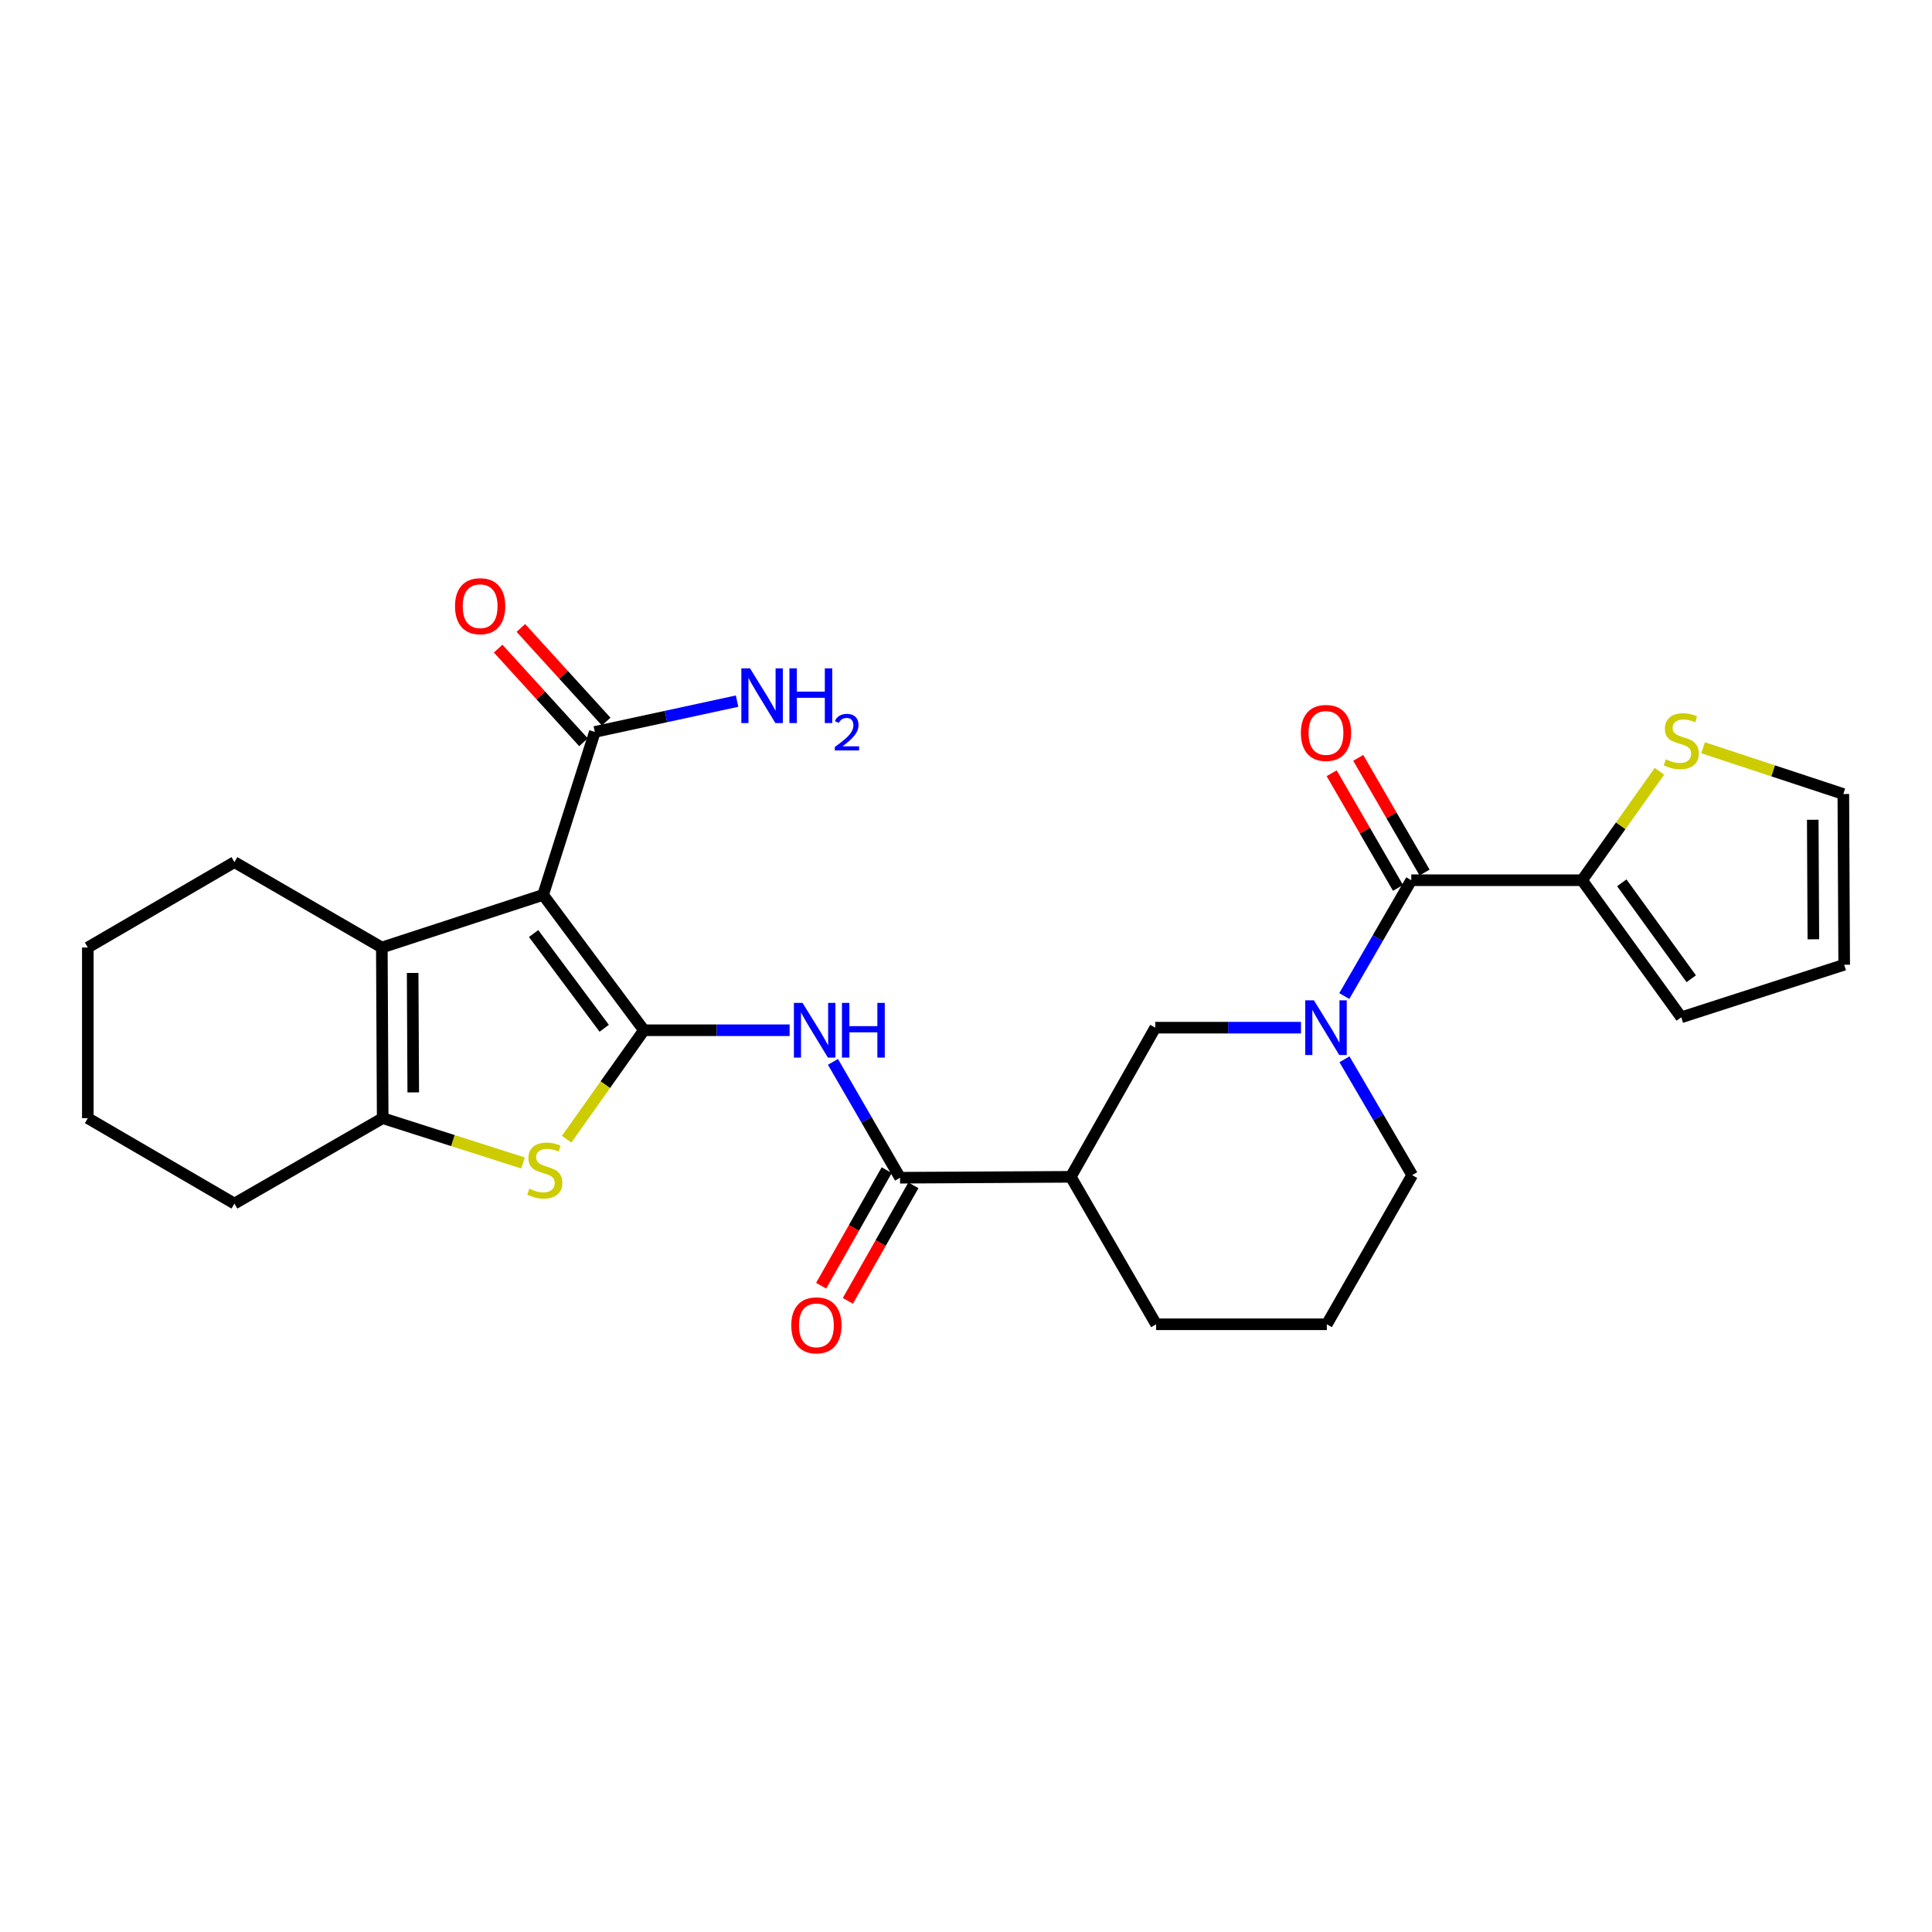 <?xml version='1.0' encoding='iso-8859-1'?>
<svg version='1.1' baseProfile='full'
              xmlns='http://www.w3.org/2000/svg'
                      xmlns:rdkit='http://www.rdkit.org/xml'
                      xmlns:xlink='http://www.w3.org/1999/xlink'
                  xml:space='preserve'
width='1000px' height='1000px' viewBox='0 0 1000 1000'>
<!-- END OF HEADER -->
<rect style='opacity:1.0;fill:#FFFFFF;stroke:none' width='1000' height='1000' x='0' y='0'> </rect>
<path class='bond-0' d='M 333.307,533.252 L 281.108,463.197' style='fill:none;fill-rule:evenodd;stroke:#000000;stroke-width:6px;stroke-linecap:butt;stroke-linejoin:miter;stroke-opacity:1' />
<path class='bond-0' d='M 312.737,532.236 L 276.198,483.198' style='fill:none;fill-rule:evenodd;stroke:#000000;stroke-width:6px;stroke-linecap:butt;stroke-linejoin:miter;stroke-opacity:1' />
<path class='bond-1' d='M 333.307,533.252 L 313.297,561.446' style='fill:none;fill-rule:evenodd;stroke:#000000;stroke-width:6px;stroke-linecap:butt;stroke-linejoin:miter;stroke-opacity:1' />
<path class='bond-1' d='M 313.297,561.446 L 293.287,589.64' style='fill:none;fill-rule:evenodd;stroke:#CCCC00;stroke-width:6px;stroke-linecap:butt;stroke-linejoin:miter;stroke-opacity:1' />
<path class='bond-3' d='M 333.307,533.252 L 371.008,533.252' style='fill:none;fill-rule:evenodd;stroke:#000000;stroke-width:6px;stroke-linecap:butt;stroke-linejoin:miter;stroke-opacity:1' />
<path class='bond-3' d='M 371.008,533.252 L 408.709,533.252' style='fill:none;fill-rule:evenodd;stroke:#0000FF;stroke-width:6px;stroke-linecap:butt;stroke-linejoin:miter;stroke-opacity:1' />
<path class='bond-2' d='M 281.108,463.197 L 197.638,490.426' style='fill:none;fill-rule:evenodd;stroke:#000000;stroke-width:6px;stroke-linecap:butt;stroke-linejoin:miter;stroke-opacity:1' />
<path class='bond-9' d='M 281.108,463.197 L 307.887,378.844' style='fill:none;fill-rule:evenodd;stroke:#000000;stroke-width:6px;stroke-linecap:butt;stroke-linejoin:miter;stroke-opacity:1' />
<path class='bond-5' d='M 270.708,601.954 L 234.394,590.357' style='fill:none;fill-rule:evenodd;stroke:#CCCC00;stroke-width:6px;stroke-linecap:butt;stroke-linejoin:miter;stroke-opacity:1' />
<path class='bond-5' d='M 234.394,590.357 L 198.079,578.76' style='fill:none;fill-rule:evenodd;stroke:#000000;stroke-width:6px;stroke-linecap:butt;stroke-linejoin:miter;stroke-opacity:1' />
<path class='bond-21' d='M 197.638,490.426 L 121.334,446.233' style='fill:none;fill-rule:evenodd;stroke:#000000;stroke-width:6px;stroke-linecap:butt;stroke-linejoin:miter;stroke-opacity:1' />
<path class='bond-27' d='M 197.638,490.426 L 198.079,578.76' style='fill:none;fill-rule:evenodd;stroke:#000000;stroke-width:6px;stroke-linecap:butt;stroke-linejoin:miter;stroke-opacity:1' />
<path class='bond-27' d='M 213.591,503.597 L 213.9,565.431' style='fill:none;fill-rule:evenodd;stroke:#000000;stroke-width:6px;stroke-linecap:butt;stroke-linejoin:miter;stroke-opacity:1' />
<path class='bond-7' d='M 431.136,549.617 L 448.502,579.604' style='fill:none;fill-rule:evenodd;stroke:#0000FF;stroke-width:6px;stroke-linecap:butt;stroke-linejoin:miter;stroke-opacity:1' />
<path class='bond-7' d='M 448.502,579.604 L 465.869,609.59' style='fill:none;fill-rule:evenodd;stroke:#000000;stroke-width:6px;stroke-linecap:butt;stroke-linejoin:miter;stroke-opacity:1' />
<path class='bond-4' d='M 673.383,531.919 L 635.668,531.919' style='fill:none;fill-rule:evenodd;stroke:#0000FF;stroke-width:6px;stroke-linecap:butt;stroke-linejoin:miter;stroke-opacity:1' />
<path class='bond-4' d='M 635.668,531.919 L 597.954,531.919' style='fill:none;fill-rule:evenodd;stroke:#000000;stroke-width:6px;stroke-linecap:butt;stroke-linejoin:miter;stroke-opacity:1' />
<path class='bond-6' d='M 695.798,515.555 L 713.14,485.576' style='fill:none;fill-rule:evenodd;stroke:#0000FF;stroke-width:6px;stroke-linecap:butt;stroke-linejoin:miter;stroke-opacity:1' />
<path class='bond-6' d='M 713.14,485.576 L 730.481,455.598' style='fill:none;fill-rule:evenodd;stroke:#000000;stroke-width:6px;stroke-linecap:butt;stroke-linejoin:miter;stroke-opacity:1' />
<path class='bond-29' d='M 695.901,548.289 L 713.425,578.269' style='fill:none;fill-rule:evenodd;stroke:#0000FF;stroke-width:6px;stroke-linecap:butt;stroke-linejoin:miter;stroke-opacity:1' />
<path class='bond-29' d='M 713.425,578.269 L 730.949,608.249' style='fill:none;fill-rule:evenodd;stroke:#000000;stroke-width:6px;stroke-linecap:butt;stroke-linejoin:miter;stroke-opacity:1' />
<path class='bond-22' d='M 198.079,578.76 L 121.334,622.971' style='fill:none;fill-rule:evenodd;stroke:#000000;stroke-width:6px;stroke-linecap:butt;stroke-linejoin:miter;stroke-opacity:1' />
<path class='bond-10' d='M 730.481,455.598 L 818.868,455.598' style='fill:none;fill-rule:evenodd;stroke:#000000;stroke-width:6px;stroke-linecap:butt;stroke-linejoin:miter;stroke-opacity:1' />
<path class='bond-13' d='M 737.357,451.62 L 720.19,421.946' style='fill:none;fill-rule:evenodd;stroke:#000000;stroke-width:6px;stroke-linecap:butt;stroke-linejoin:miter;stroke-opacity:1' />
<path class='bond-13' d='M 720.19,421.946 L 703.022,392.272' style='fill:none;fill-rule:evenodd;stroke:#FF0000;stroke-width:6px;stroke-linecap:butt;stroke-linejoin:miter;stroke-opacity:1' />
<path class='bond-13' d='M 723.605,459.576 L 706.438,429.902' style='fill:none;fill-rule:evenodd;stroke:#000000;stroke-width:6px;stroke-linecap:butt;stroke-linejoin:miter;stroke-opacity:1' />
<path class='bond-13' d='M 706.438,429.902 L 689.27,400.228' style='fill:none;fill-rule:evenodd;stroke:#FF0000;stroke-width:6px;stroke-linecap:butt;stroke-linejoin:miter;stroke-opacity:1' />
<path class='bond-8' d='M 465.869,609.59 L 554.238,609.123' style='fill:none;fill-rule:evenodd;stroke:#000000;stroke-width:6px;stroke-linecap:butt;stroke-linejoin:miter;stroke-opacity:1' />
<path class='bond-14' d='M 458.96,605.67 L 441.993,635.574' style='fill:none;fill-rule:evenodd;stroke:#000000;stroke-width:6px;stroke-linecap:butt;stroke-linejoin:miter;stroke-opacity:1' />
<path class='bond-14' d='M 441.993,635.574 L 425.027,665.478' style='fill:none;fill-rule:evenodd;stroke:#FF0000;stroke-width:6px;stroke-linecap:butt;stroke-linejoin:miter;stroke-opacity:1' />
<path class='bond-14' d='M 472.778,613.51 L 455.812,643.414' style='fill:none;fill-rule:evenodd;stroke:#000000;stroke-width:6px;stroke-linecap:butt;stroke-linejoin:miter;stroke-opacity:1' />
<path class='bond-14' d='M 455.812,643.414 L 438.845,673.318' style='fill:none;fill-rule:evenodd;stroke:#FF0000;stroke-width:6px;stroke-linecap:butt;stroke-linejoin:miter;stroke-opacity:1' />
<path class='bond-11' d='M 554.238,609.123 L 597.954,531.919' style='fill:none;fill-rule:evenodd;stroke:#000000;stroke-width:6px;stroke-linecap:butt;stroke-linejoin:miter;stroke-opacity:1' />
<path class='bond-23' d='M 554.238,609.123 L 598.422,685.443' style='fill:none;fill-rule:evenodd;stroke:#000000;stroke-width:6px;stroke-linecap:butt;stroke-linejoin:miter;stroke-opacity:1' />
<path class='bond-17' d='M 313.759,373.494 L 291.678,349.26' style='fill:none;fill-rule:evenodd;stroke:#000000;stroke-width:6px;stroke-linecap:butt;stroke-linejoin:miter;stroke-opacity:1' />
<path class='bond-17' d='M 291.678,349.26 L 269.597,325.025' style='fill:none;fill-rule:evenodd;stroke:#FF0000;stroke-width:6px;stroke-linecap:butt;stroke-linejoin:miter;stroke-opacity:1' />
<path class='bond-17' d='M 302.015,384.194 L 279.934,359.96' style='fill:none;fill-rule:evenodd;stroke:#000000;stroke-width:6px;stroke-linecap:butt;stroke-linejoin:miter;stroke-opacity:1' />
<path class='bond-17' d='M 279.934,359.96 L 257.853,335.725' style='fill:none;fill-rule:evenodd;stroke:#FF0000;stroke-width:6px;stroke-linecap:butt;stroke-linejoin:miter;stroke-opacity:1' />
<path class='bond-19' d='M 307.887,378.844 L 344.698,370.873' style='fill:none;fill-rule:evenodd;stroke:#000000;stroke-width:6px;stroke-linecap:butt;stroke-linejoin:miter;stroke-opacity:1' />
<path class='bond-19' d='M 344.698,370.873 L 381.509,362.903' style='fill:none;fill-rule:evenodd;stroke:#0000FF;stroke-width:6px;stroke-linecap:butt;stroke-linejoin:miter;stroke-opacity:1' />
<path class='bond-12' d='M 818.868,455.598 L 838.895,427.405' style='fill:none;fill-rule:evenodd;stroke:#000000;stroke-width:6px;stroke-linecap:butt;stroke-linejoin:miter;stroke-opacity:1' />
<path class='bond-12' d='M 838.895,427.405 L 858.922,399.213' style='fill:none;fill-rule:evenodd;stroke:#CCCC00;stroke-width:6px;stroke-linecap:butt;stroke-linejoin:miter;stroke-opacity:1' />
<path class='bond-15' d='M 818.868,455.598 L 870.219,526.561' style='fill:none;fill-rule:evenodd;stroke:#000000;stroke-width:6px;stroke-linecap:butt;stroke-linejoin:miter;stroke-opacity:1' />
<path class='bond-15' d='M 839.441,456.929 L 875.387,506.603' style='fill:none;fill-rule:evenodd;stroke:#000000;stroke-width:6px;stroke-linecap:butt;stroke-linejoin:miter;stroke-opacity:1' />
<path class='bond-16' d='M 881.507,387.034 L 917.806,399.008' style='fill:none;fill-rule:evenodd;stroke:#CCCC00;stroke-width:6px;stroke-linecap:butt;stroke-linejoin:miter;stroke-opacity:1' />
<path class='bond-16' d='M 917.806,399.008 L 954.104,410.981' style='fill:none;fill-rule:evenodd;stroke:#000000;stroke-width:6px;stroke-linecap:butt;stroke-linejoin:miter;stroke-opacity:1' />
<path class='bond-18' d='M 870.219,526.561 L 954.545,499.35' style='fill:none;fill-rule:evenodd;stroke:#000000;stroke-width:6px;stroke-linecap:butt;stroke-linejoin:miter;stroke-opacity:1' />
<path class='bond-30' d='M 954.104,410.981 L 954.545,499.35' style='fill:none;fill-rule:evenodd;stroke:#000000;stroke-width:6px;stroke-linecap:butt;stroke-linejoin:miter;stroke-opacity:1' />
<path class='bond-30' d='M 938.283,424.316 L 938.592,486.174' style='fill:none;fill-rule:evenodd;stroke:#000000;stroke-width:6px;stroke-linecap:butt;stroke-linejoin:miter;stroke-opacity:1' />
<path class='bond-20' d='M 730.949,608.249 L 686.764,685.443' style='fill:none;fill-rule:evenodd;stroke:#000000;stroke-width:6px;stroke-linecap:butt;stroke-linejoin:miter;stroke-opacity:1' />
<path class='bond-25' d='M 121.334,446.233 L 45.455,490.426' style='fill:none;fill-rule:evenodd;stroke:#000000;stroke-width:6px;stroke-linecap:butt;stroke-linejoin:miter;stroke-opacity:1' />
<path class='bond-26' d='M 121.334,622.971 L 45.455,578.76' style='fill:none;fill-rule:evenodd;stroke:#000000;stroke-width:6px;stroke-linecap:butt;stroke-linejoin:miter;stroke-opacity:1' />
<path class='bond-24' d='M 598.422,685.443 L 686.764,685.443' style='fill:none;fill-rule:evenodd;stroke:#000000;stroke-width:6px;stroke-linecap:butt;stroke-linejoin:miter;stroke-opacity:1' />
<path class='bond-28' d='M 45.455,490.426 L 45.455,578.76' style='fill:none;fill-rule:evenodd;stroke:#000000;stroke-width:6px;stroke-linecap:butt;stroke-linejoin:miter;stroke-opacity:1' />
<path  class='atom-2' d='M 273.99 615.277
Q 274.31 615.397, 275.63 615.957
Q 276.95 616.517, 278.39 616.877
Q 279.87 617.197, 281.31 617.197
Q 283.99 617.197, 285.55 615.917
Q 287.11 614.597, 287.11 612.317
Q 287.11 610.757, 286.31 609.797
Q 285.55 608.837, 284.35 608.317
Q 283.15 607.797, 281.15 607.197
Q 278.63 606.437, 277.11 605.717
Q 275.63 604.997, 274.55 603.477
Q 273.51 601.957, 273.51 599.397
Q 273.51 595.837, 275.91 593.637
Q 278.35 591.437, 283.15 591.437
Q 286.43 591.437, 290.15 592.997
L 289.23 596.077
Q 285.83 594.677, 283.27 594.677
Q 280.51 594.677, 278.99 595.837
Q 277.47 596.957, 277.51 598.917
Q 277.51 600.437, 278.27 601.357
Q 279.07 602.277, 280.19 602.797
Q 281.35 603.317, 283.27 603.917
Q 285.83 604.717, 287.35 605.517
Q 288.87 606.317, 289.95 607.957
Q 291.07 609.557, 291.07 612.317
Q 291.07 616.237, 288.43 618.357
Q 285.83 620.437, 281.47 620.437
Q 278.95 620.437, 277.03 619.877
Q 275.15 619.357, 272.91 618.437
L 273.99 615.277
' fill='#CCCC00'/>
<path  class='atom-4' d='M 415.398 519.092
L 424.678 534.092
Q 425.598 535.572, 427.078 538.252
Q 428.558 540.932, 428.638 541.092
L 428.638 519.092
L 432.398 519.092
L 432.398 547.412
L 428.518 547.412
L 418.558 531.012
Q 417.398 529.092, 416.158 526.892
Q 414.958 524.692, 414.598 524.012
L 414.598 547.412
L 410.918 547.412
L 410.918 519.092
L 415.398 519.092
' fill='#0000FF'/>
<path  class='atom-4' d='M 435.798 519.092
L 439.638 519.092
L 439.638 531.132
L 454.118 531.132
L 454.118 519.092
L 457.958 519.092
L 457.958 547.412
L 454.118 547.412
L 454.118 534.332
L 439.638 534.332
L 439.638 547.412
L 435.798 547.412
L 435.798 519.092
' fill='#0000FF'/>
<path  class='atom-5' d='M 680.072 517.759
L 689.352 532.759
Q 690.272 534.239, 691.752 536.919
Q 693.232 539.599, 693.312 539.759
L 693.312 517.759
L 697.072 517.759
L 697.072 546.079
L 693.192 546.079
L 683.232 529.679
Q 682.072 527.759, 680.832 525.559
Q 679.632 523.359, 679.272 522.679
L 679.272 546.079
L 675.592 546.079
L 675.592 517.759
L 680.072 517.759
' fill='#0000FF'/>
<path  class='atom-13' d='M 862.219 393.031
Q 862.539 393.151, 863.859 393.711
Q 865.179 394.271, 866.619 394.631
Q 868.099 394.951, 869.539 394.951
Q 872.219 394.951, 873.779 393.671
Q 875.339 392.351, 875.339 390.071
Q 875.339 388.511, 874.539 387.551
Q 873.779 386.591, 872.579 386.071
Q 871.379 385.551, 869.379 384.951
Q 866.859 384.191, 865.339 383.471
Q 863.859 382.751, 862.779 381.231
Q 861.739 379.711, 861.739 377.151
Q 861.739 373.591, 864.139 371.391
Q 866.579 369.191, 871.379 369.191
Q 874.659 369.191, 878.379 370.751
L 877.459 373.831
Q 874.059 372.431, 871.499 372.431
Q 868.739 372.431, 867.219 373.591
Q 865.699 374.711, 865.739 376.671
Q 865.739 378.191, 866.499 379.111
Q 867.299 380.031, 868.419 380.551
Q 869.579 381.071, 871.499 381.671
Q 874.059 382.471, 875.579 383.271
Q 877.099 384.071, 878.179 385.711
Q 879.299 387.311, 879.299 390.071
Q 879.299 393.991, 876.659 396.111
Q 874.059 398.191, 869.699 398.191
Q 867.179 398.191, 865.259 397.631
Q 863.379 397.111, 861.139 396.191
L 862.219 393.031
' fill='#CCCC00'/>
<path  class='atom-14' d='M 673.332 379.366
Q 673.332 372.566, 676.692 368.766
Q 680.052 364.966, 686.332 364.966
Q 692.612 364.966, 695.972 368.766
Q 699.332 372.566, 699.332 379.366
Q 699.332 386.246, 695.932 390.166
Q 692.532 394.046, 686.332 394.046
Q 680.092 394.046, 676.692 390.166
Q 673.332 386.286, 673.332 379.366
M 686.332 390.846
Q 690.652 390.846, 692.972 387.966
Q 695.332 385.046, 695.332 379.366
Q 695.332 373.806, 692.972 371.006
Q 690.652 368.166, 686.332 368.166
Q 682.012 368.166, 679.652 370.966
Q 677.332 373.766, 677.332 379.366
Q 677.332 385.086, 679.652 387.966
Q 682.012 390.846, 686.332 390.846
' fill='#FF0000'/>
<path  class='atom-15' d='M 409.567 685.991
Q 409.567 679.191, 412.927 675.391
Q 416.287 671.591, 422.567 671.591
Q 428.847 671.591, 432.207 675.391
Q 435.567 679.191, 435.567 685.991
Q 435.567 692.871, 432.167 696.791
Q 428.767 700.671, 422.567 700.671
Q 416.327 700.671, 412.927 696.791
Q 409.567 692.911, 409.567 685.991
M 422.567 697.471
Q 426.887 697.471, 429.207 694.591
Q 431.567 691.671, 431.567 685.991
Q 431.567 680.431, 429.207 677.631
Q 426.887 674.791, 422.567 674.791
Q 418.247 674.791, 415.887 677.591
Q 413.567 680.391, 413.567 685.991
Q 413.567 691.711, 415.887 694.591
Q 418.247 697.471, 422.567 697.471
' fill='#FF0000'/>
<path  class='atom-18' d='M 235.521 313.769
Q 235.521 306.969, 238.881 303.169
Q 242.241 299.369, 248.521 299.369
Q 254.801 299.369, 258.161 303.169
Q 261.521 306.969, 261.521 313.769
Q 261.521 320.649, 258.121 324.569
Q 254.721 328.449, 248.521 328.449
Q 242.281 328.449, 238.881 324.569
Q 235.521 320.689, 235.521 313.769
M 248.521 325.249
Q 252.841 325.249, 255.161 322.369
Q 257.521 319.449, 257.521 313.769
Q 257.521 308.209, 255.161 305.409
Q 252.841 302.569, 248.521 302.569
Q 244.201 302.569, 241.841 305.369
Q 239.521 308.169, 239.521 313.769
Q 239.521 319.489, 241.841 322.369
Q 244.201 325.249, 248.521 325.249
' fill='#FF0000'/>
<path  class='atom-20' d='M 388.204 345.937
L 397.484 360.937
Q 398.404 362.417, 399.884 365.097
Q 401.364 367.777, 401.444 367.937
L 401.444 345.937
L 405.204 345.937
L 405.204 374.257
L 401.324 374.257
L 391.364 357.857
Q 390.204 355.937, 388.964 353.737
Q 387.764 351.537, 387.404 350.857
L 387.404 374.257
L 383.724 374.257
L 383.724 345.937
L 388.204 345.937
' fill='#0000FF'/>
<path  class='atom-20' d='M 408.604 345.937
L 412.444 345.937
L 412.444 357.977
L 426.924 357.977
L 426.924 345.937
L 430.764 345.937
L 430.764 374.257
L 426.924 374.257
L 426.924 361.177
L 412.444 361.177
L 412.444 374.257
L 408.604 374.257
L 408.604 345.937
' fill='#0000FF'/>
<path  class='atom-20' d='M 432.137 373.264
Q 432.823 371.495, 434.46 370.518
Q 436.097 369.515, 438.367 369.515
Q 441.192 369.515, 442.776 371.046
Q 444.36 372.577, 444.36 375.297
Q 444.36 378.069, 442.301 380.656
Q 440.268 383.243, 436.044 386.305
L 444.677 386.305
L 444.677 388.417
L 432.084 388.417
L 432.084 386.649
Q 435.569 384.167, 437.628 382.319
Q 439.714 380.471, 440.717 378.808
Q 441.72 377.145, 441.72 375.429
Q 441.72 373.633, 440.822 372.63
Q 439.925 371.627, 438.367 371.627
Q 436.862 371.627, 435.859 372.234
Q 434.856 372.841, 434.143 374.188
L 432.137 373.264
' fill='#0000FF'/>
</svg>
